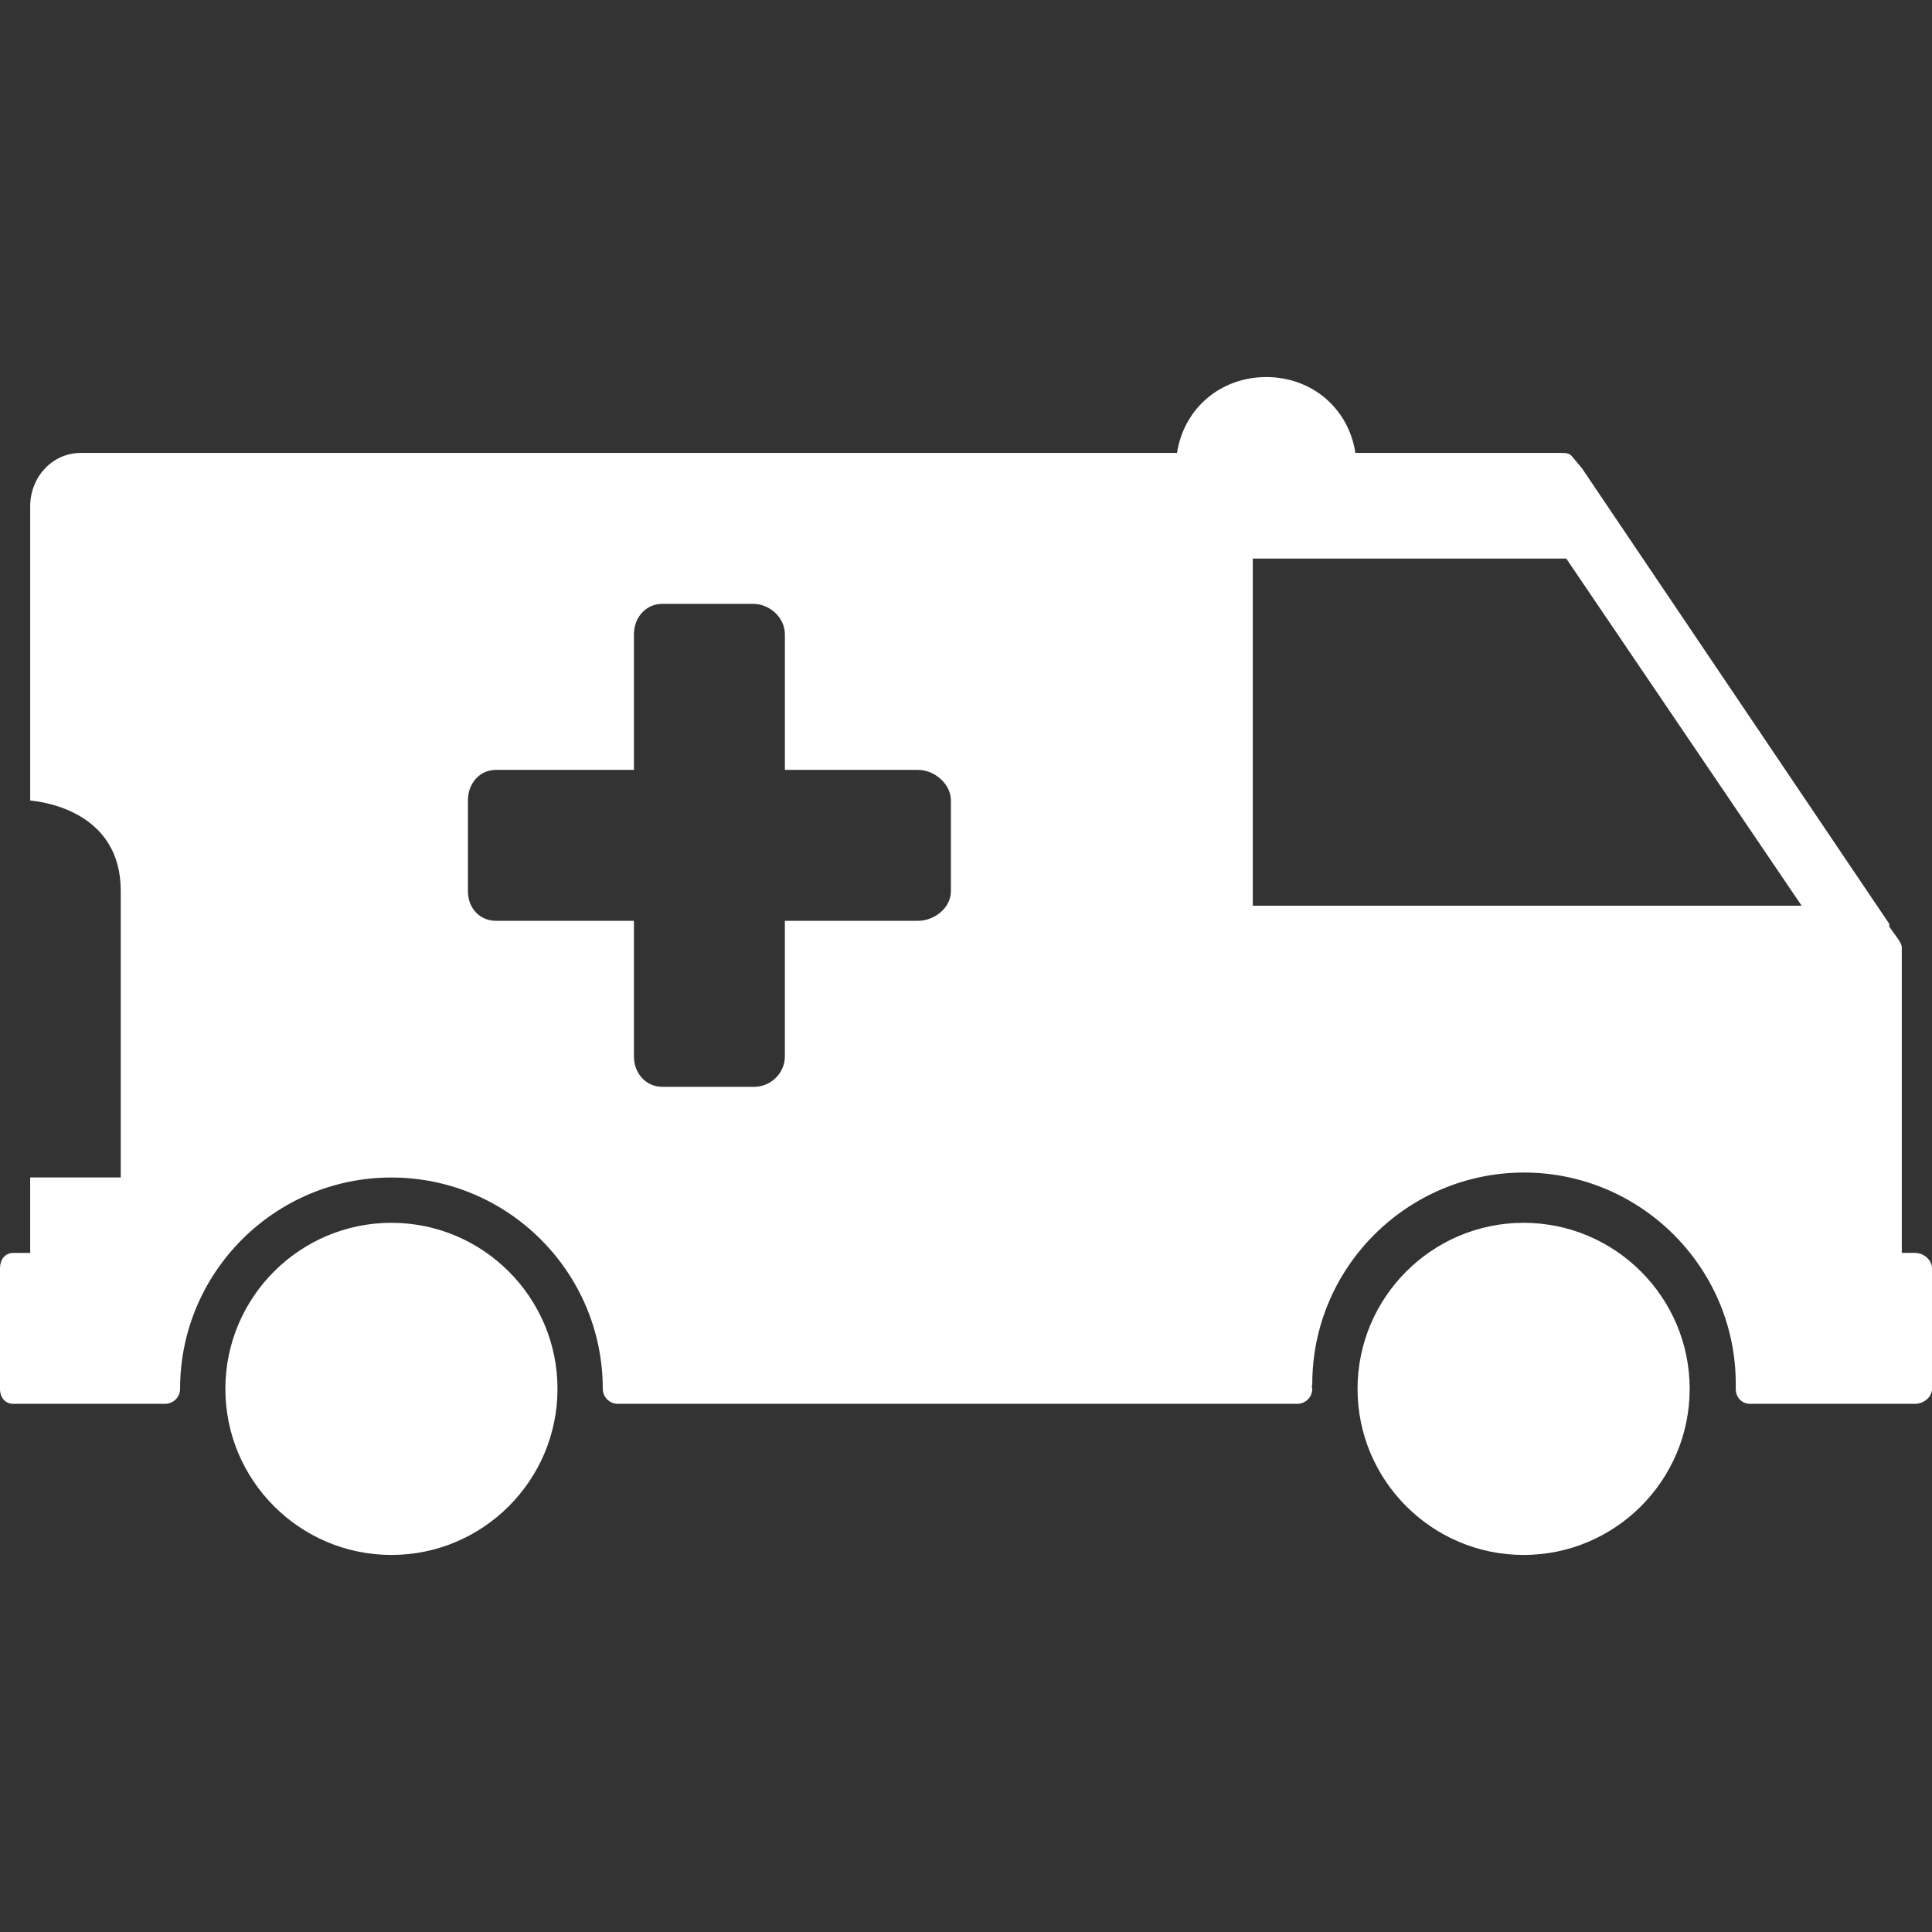 <?xml version="1.0"?>
<svg xmlns="http://www.w3.org/2000/svg" xmlns:xlink="http://www.w3.org/1999/xlink" version="1.1" id="Layer_1" x="0px" y="0px" viewBox="0 0 500.004 500.004" style="enable-background:new 0 0 500.004 500.004;" xml:space="preserve" width="512px" height="512px" class=""><rect x="0" y="0" width="500.004" height="500.004" fill="#333333" stroke="none"/><g><g>
	<g>
		<path d="M394.312,316.466c-23.696,0-42.976,19.28-42.976,42.98c0,23.696,19.28,42.976,42.976,42.976    c23.7,0,42.976-19.28,42.976-42.976C437.288,335.75,418.012,316.466,394.312,316.466z" data-original="#000000" class="active-path" data-old_color="#000000" fill="#FFFFFF"/>
	</g>
</g><g>
	<g>
		<path d="M101.296,316.466c-23.696,0-42.972,19.28-42.972,42.98c0,23.696,19.276,42.976,42.972,42.976    c23.704,0,42.984-19.28,42.984-42.976C144.28,335.75,125,316.466,101.296,316.466z" data-original="#000000" class="active-path" data-old_color="#000000" fill="#FFFFFF"/>
	</g>
</g><g>
	<g>
		<path d="M495.624,324.246h-3.436v-78.96c0-0.784-0.468-1.548-0.908-2.192l-2.296-3.216l-0.052-0.796l-79.564-117.96h-0.008    l-2.412-2.872c-0.732-1.072-1.936-1.032-3.232-1.032H350.78c-1.808-11.72-11.428-19.636-23.08-19.636    c-11.636,0-21.272,7.916-23.084,19.636H20.932c-7.492,0-13.12,6.328-13.12,13.824v76.136c3.908,0.368,23.436,3.108,23.436,23.372    v74.172H7.812v19.532H3.436C1.28,324.254,0,326.05,0,328.206v31.248c0,2.156,1.28,3.86,3.436,3.86h39.26    c2.16,0,3.908-1.728,3.908-3.884c0-30.164,24.536-54.688,54.692-54.688c30.164,0,54.704,24.516,54.704,54.68    c0,2.156,1.752,3.892,3.908,3.892h175.804c2.156,0,3.908-1.728,3.908-3.884c0-0.236-0.092-0.42-0.132-0.64    c0.04-0.22,0.132-0.416,0.132-0.644c0-30.16,24.64-54.692,54.8-54.692s54.8,24.536,54.8,54.696v1.304    c0,2.156,1.544,3.86,3.696,3.86h42.712c2.16,0,4.376-1.704,4.376-3.86v-31.248C500,326.042,497.784,324.246,495.624,324.246z     M246.096,230.654h-0.004c0,4.296-4.232,7.652-8.524,7.652h-34.444v35.124c0,4.296-3.656,7.844-7.952,7.844h-23.764    c-4.296,0-7.344-3.552-7.344-7.844v-35.124h-35.688c-4.296,0-7.28-3.356-7.28-7.652v-23.548c0-4.296,2.984-7.86,7.28-7.86h35.688    v-35.108c0-4.296,3.048-7.86,7.344-7.86h23.5c4.292,0,8.22,3.564,8.22,7.86v35.108h34.444c4.292,0,8.524,3.644,8.524,7.94V230.654    z M324.22,234.402v-89.844h81.132l60.916,89.844H324.22z" data-original="#000000" class="active-path" data-old_color="#000000" fill="#FFFFFF"/>
	</g>
</g></g> </svg>
